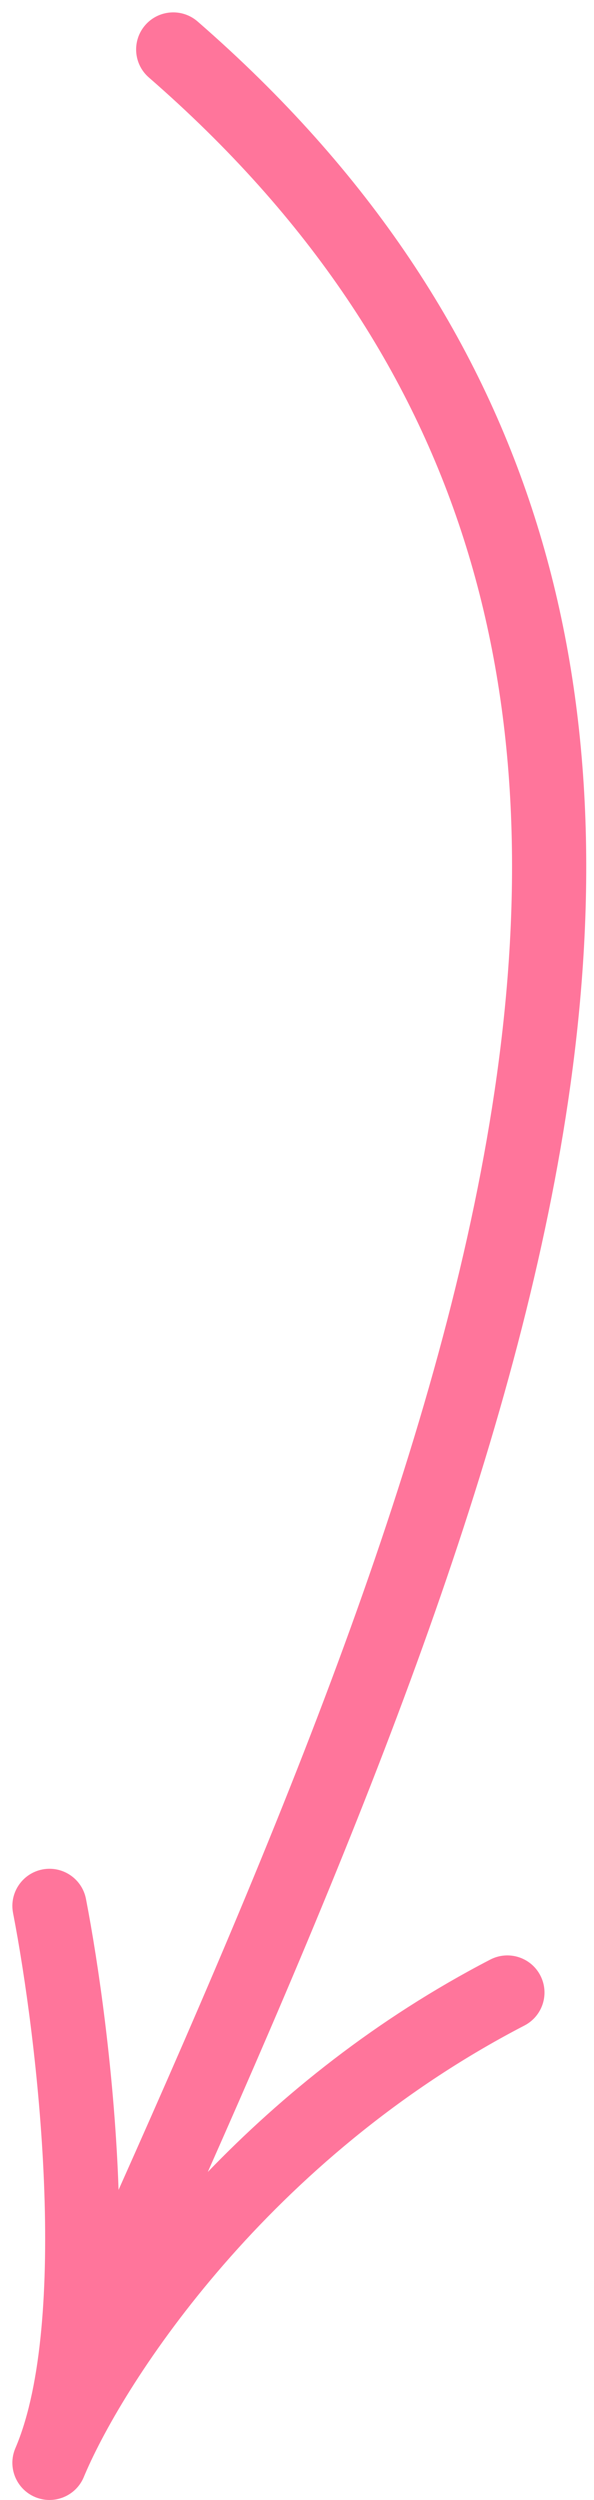 <?xml version="1.0" encoding="UTF-8"?> <svg xmlns="http://www.w3.org/2000/svg" width="24" height="101" viewBox="0 0 24 101" fill="none"> <path fill-rule="evenodd" clip-rule="evenodd" d="M7.985 0.869C7.36 0.325 6.412 0.39 5.868 1.015C5.325 1.64 5.39 2.588 6.015 3.131C19.052 14.479 22.21 28.055 20.077 43.419C18.158 57.235 11.971 72.382 4.79 88.473C4.785 88.323 4.78 88.175 4.774 88.026C4.595 83.661 3.985 79.36 3.473 76.715C3.315 75.902 2.528 75.37 1.715 75.527C0.902 75.685 0.37 76.472 0.527 77.285C1.015 79.806 1.605 83.956 1.776 88.149C1.948 92.356 1.684 96.34 0.662 98.811C0.646 98.849 0.631 98.886 0.615 98.923C0.298 99.685 0.656 100.56 1.416 100.882C2.176 101.203 3.053 100.85 3.379 100.091C3.395 100.052 3.412 100.013 3.428 99.974C5.048 96.174 10.854 87.191 21.19 81.832C21.926 81.45 22.213 80.545 21.831 79.809C21.45 79.074 20.545 78.787 19.809 79.168C15.165 81.577 11.371 84.661 8.396 87.749C15.22 72.355 21.147 57.517 23.048 43.831C25.289 27.695 21.947 13.021 7.985 0.869Z" fill="#FF759B"></path> </svg> 